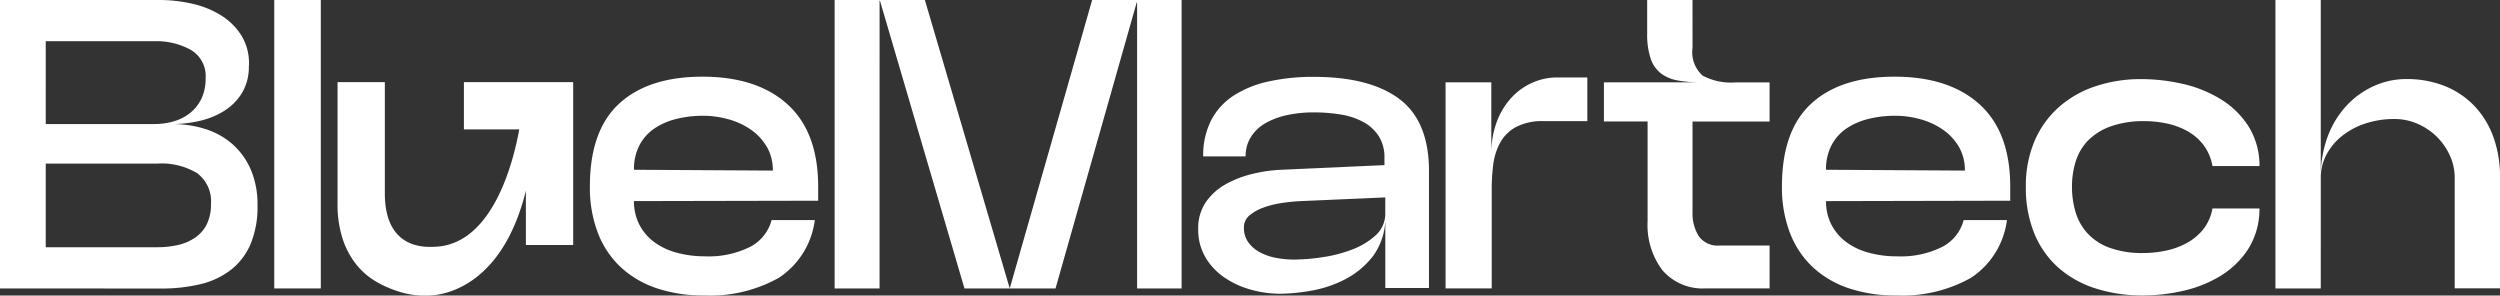 <svg xmlns="http://www.w3.org/2000/svg" width="218" height="25.772" viewBox="0 0 218 25.772">
  <rect x="0" y="0" width="218" height="25.772" fill="#333333" stroke="none"/>
  <g id="Grupo_1" data-name="Grupo 1" transform="translate(-253.086 -1387.572)">
    <path id="Trazado_2" data-name="Trazado 2" d="M253.086,1412.724v-25.152h13.9a12.827,12.827,0,0,1,2.857.323,8.116,8.116,0,0,1,2.533,1.024,5.55,5.55,0,0,1,1.8,1.814,4.65,4.65,0,0,1,.61,2.7,4.392,4.392,0,0,1-.665,2.353,4.864,4.864,0,0,1-1.6,1.527,7.082,7.082,0,0,1-2.138.826,10.8,10.8,0,0,1-2.282.252,9.434,9.434,0,0,1,2.892.431,6.578,6.578,0,0,1,2.354,1.311,6.3,6.3,0,0,1,1.6,2.21,7.628,7.628,0,0,1,.593,3.126,8.4,8.4,0,0,1-.61,3.4,5.687,5.687,0,0,1-1.725,2.246,6.992,6.992,0,0,1-2.658,1.24,14.405,14.405,0,0,1-3.414.377Zm3.988-14.336h9.486a5.978,5.978,0,0,0,1.671-.234,4.083,4.083,0,0,0,1.438-.737,3.533,3.533,0,0,0,.988-1.258,4.052,4.052,0,0,0,.36-1.76,2.645,2.645,0,0,0-1.294-2.479,6.182,6.182,0,0,0-3.162-.754h-9.486Zm9.737,3.449h-9.737v7.294h9.737a7.939,7.939,0,0,0,1.815-.2,4.284,4.284,0,0,0,1.491-.647,3.054,3.054,0,0,0,1.006-1.168,3.905,3.905,0,0,0,.36-1.76,3.042,3.042,0,0,0-1.2-2.677A6,6,0,0,0,266.811,1401.836Z" fill="#fff"/>
    <path id="Trazado_3" data-name="Trazado 3" d="M290.931,1387.572h4.06v25.152h-4.06Z" transform="translate(-13.93)" fill="#fff"/>
    <path id="Trazado_4" data-name="Trazado 4" d="M344.438,1417.227a12.689,12.689,0,0,1-4.132-.629,8.625,8.625,0,0,1-3.126-1.833,8.019,8.019,0,0,1-1.994-2.982,11.054,11.054,0,0,1-.7-4.078q0-4.85,2.551-7.2t7.258-2.353q4.778,0,7.438,2.425t2.659,7.168v1.222L338.33,1409a4.369,4.369,0,0,0,.467,2.048,4.42,4.42,0,0,0,1.276,1.509,5.815,5.815,0,0,0,1.958.935,9.132,9.132,0,0,0,2.48.323,8.081,8.081,0,0,0,3.952-.826,3.685,3.685,0,0,0,1.869-2.336H354.1a7.1,7.1,0,0,1-3.126,5.03A12.233,12.233,0,0,1,344.438,1417.227Zm-6.108-10.959,12.109.072a4.019,4.019,0,0,0-.5-2.03,4.707,4.707,0,0,0-1.347-1.491,6.3,6.3,0,0,0-1.958-.935,8.205,8.205,0,0,0-2.3-.324,9.5,9.5,0,0,0-2.281.27,5.931,5.931,0,0,0-1.922.827,4.039,4.039,0,0,0-1.312,1.455A4.485,4.485,0,0,0,338.33,1406.268Z" transform="translate(-29.962 -3.893)" fill="#fff"/>
    <path id="Trazado_5" data-name="Trazado 5" d="M372.177,1412.724H368.26v-25.152h7.869l7.4,25.152,7.186-25.152h7.8v25.152h-3.881v-24.936H394.6l-7.078,24.936h-7.941l-7.366-25.08h-.036Z" transform="translate(-42.394)" fill="#fff"/>
    <path id="Trazado_6" data-name="Trazado 6" d="M425.616,1417.1a9.563,9.563,0,0,1-2.605-.36,7.745,7.745,0,0,1-2.3-1.06,5.519,5.519,0,0,1-1.652-1.76,4.73,4.73,0,0,1-.629-2.461,4.013,4.013,0,0,1,.682-2.372,5.158,5.158,0,0,1,1.761-1.563,9.317,9.317,0,0,1,2.389-.9,12.88,12.88,0,0,1,2.533-.341l8.875-.4v-.61a3.453,3.453,0,0,0-.5-1.922,3.693,3.693,0,0,0-1.366-1.24,6.2,6.2,0,0,0-1.976-.646,14.684,14.684,0,0,0-2.335-.18,10.868,10.868,0,0,0-2.3.234,6.526,6.526,0,0,0-1.886.7,3.623,3.623,0,0,0-1.275,1.2,3.111,3.111,0,0,0-.467,1.706h-3.7a6.7,6.7,0,0,1,.7-3.161,5.7,5.7,0,0,1,1.976-2.156,9.275,9.275,0,0,1,3.036-1.221,17.914,17.914,0,0,1,3.917-.4q4.921,0,7.491,1.941t2.569,6.287V1416.6h-3.809v-6.4a5.688,5.688,0,0,1-1.042,3.575,7.288,7.288,0,0,1-2.5,2.084,10.264,10.264,0,0,1-3,.988A16.645,16.645,0,0,1,425.616,1417.1Zm1.221-2.983a17,17,0,0,0,2.408-.2,12.034,12.034,0,0,0,2.586-.665,6.4,6.4,0,0,0,2.066-1.24,2.539,2.539,0,0,0,.844-1.958V1408.7l-7.4.323q-.754.036-1.617.162a8.028,8.028,0,0,0-1.6.4,3.957,3.957,0,0,0-1.221.682,1.329,1.329,0,0,0-.485,1.06,2.119,2.119,0,0,0,.413,1.33,3.038,3.038,0,0,0,1.042.862,5.054,5.054,0,0,0,1.419.467A8.61,8.61,0,0,0,426.838,1414.121Z" transform="translate(-60.86 -3.913)" fill="#fff"/>
    <path id="Trazado_7" data-name="Trazado 7" d="M464.925,1402.07h-3.809a4.844,4.844,0,0,0-2.461.539,3.483,3.483,0,0,0-1.365,1.4,5.5,5.5,0,0,0-.575,1.9,16.771,16.771,0,0,0-.126,2.013v8.731h-4.024v-17.965h3.988v6.288a7.956,7.956,0,0,1,.467-2.82,6.412,6.412,0,0,1,1.258-2.1,5.545,5.545,0,0,1,1.833-1.329,5.3,5.3,0,0,1,2.192-.468h2.622Z" transform="translate(-73.425 -3.934)" fill="#fff"/>
    <path id="Trazado_8" data-name="Trazado 8" d="M482.143,1391.74a2.75,2.75,0,0,0,.88,2.425,5.256,5.256,0,0,0,2.856.593h2.983v3.413h-6.719v7.9a3.741,3.741,0,0,0,.539,2.085,2.019,2.019,0,0,0,1.833.826h4.348v3.737h-5.534a4.633,4.633,0,0,1-3.809-1.581,6.552,6.552,0,0,1-1.294-4.275v-8.7h-3.809v-3.413h8.408a10.832,10.832,0,0,1-1.976-.162,3.414,3.414,0,0,1-1.455-.611,2.731,2.731,0,0,1-.9-1.294,6.629,6.629,0,0,1-.305-2.21v-2.91h3.953Z" transform="translate(-81.469)" fill="#fff"/>
    <path id="Trazado_9" data-name="Trazado 9" d="M508.932,1417.227a12.692,12.692,0,0,1-4.132-.629,8.617,8.617,0,0,1-3.125-1.833,8.013,8.013,0,0,1-1.994-2.982,11.066,11.066,0,0,1-.7-4.078q0-4.85,2.551-7.2t7.258-2.353q4.778,0,7.438,2.425t2.659,7.168v1.222l-16.061.035a4.369,4.369,0,0,0,.467,2.048,4.421,4.421,0,0,0,1.276,1.509,5.818,5.818,0,0,0,1.958.935,9.124,9.124,0,0,0,2.479.323,8.082,8.082,0,0,0,3.953-.826,3.684,3.684,0,0,0,1.868-2.336H518.6a7.1,7.1,0,0,1-3.126,5.03A12.235,12.235,0,0,1,508.932,1417.227Zm-6.108-10.959,12.109.072a4.025,4.025,0,0,0-.5-2.03,4.715,4.715,0,0,0-1.347-1.491,6.31,6.31,0,0,0-1.958-.935,8.209,8.209,0,0,0-2.3-.324,9.5,9.5,0,0,0-2.282.27,5.937,5.937,0,0,0-1.922.827,4.043,4.043,0,0,0-1.311,1.455A4.477,4.477,0,0,0,502.824,1406.268Z" transform="translate(-90.509 -3.893)" fill="#fff"/>
    <path id="Trazado_10" data-name="Trazado 10" d="M532.64,1407.867a9.907,9.907,0,0,1,.754-3.97,8.336,8.336,0,0,1,2.1-2.946,9.152,9.152,0,0,1,3.2-1.833,12.38,12.38,0,0,1,4.006-.629,16.215,16.215,0,0,1,3.611.413,10.874,10.874,0,0,1,3.306,1.329,7.593,7.593,0,0,1,2.425,2.353,6.476,6.476,0,0,1,.971,3.485h-4.1a4.281,4.281,0,0,0-.808-1.868,4.554,4.554,0,0,0-1.419-1.2,6.466,6.466,0,0,0-1.778-.647,9.3,9.3,0,0,0-1.887-.2,8.5,8.5,0,0,0-3.018.468,5.243,5.243,0,0,0-1.958,1.239,4.541,4.541,0,0,0-1.06,1.815,7.359,7.359,0,0,0-.324,2.192,7.734,7.734,0,0,0,.306,2.192,4.754,4.754,0,0,0,1.024,1.85,4.861,4.861,0,0,0,1.922,1.275,8.333,8.333,0,0,0,3,.468,9.509,9.509,0,0,0,1.9-.2,6.646,6.646,0,0,0,1.814-.647,4.8,4.8,0,0,0,1.455-1.185,4.044,4.044,0,0,0,.826-1.85h4.1a6.514,6.514,0,0,1-1.006,3.575,7.577,7.577,0,0,1-2.444,2.336,10.9,10.9,0,0,1-3.234,1.276,15.763,15.763,0,0,1-3.45.395,13.417,13.417,0,0,1-4.15-.61,9.05,9.05,0,0,1-3.234-1.8,8.1,8.1,0,0,1-2.1-2.964A10.463,10.463,0,0,1,532.64,1407.867Z" transform="translate(-102.899 -4.018)" fill="#fff"/>
    <path id="Trazado_11" data-name="Trazado 11" d="M571.032,1412.724h-3.953v-25.152h3.953v15.486a9.912,9.912,0,0,1,.629-3.647,8.076,8.076,0,0,1,1.688-2.7,7.4,7.4,0,0,1,2.39-1.671,6.817,6.817,0,0,1,2.731-.574,8.935,8.935,0,0,1,3.378.61,7.322,7.322,0,0,1,2.587,1.743,7.694,7.694,0,0,1,1.653,2.713,10.143,10.143,0,0,1,.575,3.485v9.7h-3.952v-9.63a4.661,4.661,0,0,0-.432-1.976,5.439,5.439,0,0,0-1.15-1.635,5.51,5.51,0,0,0-1.67-1.114,4.971,4.971,0,0,0-1.994-.413,8.036,8.036,0,0,0-2.551.395,6.461,6.461,0,0,0-2.048,1.1,5.163,5.163,0,0,0-1.348,1.635,4.236,4.236,0,0,0-.485,1.976Z" transform="translate(-115.575)" fill="#fff"/>
    <path id="Trazado_12" data-name="Trazado 12" d="M320.126,1398.906h-9.442v4.124h4.825c-.407,2.255-2.126,10.094-7.412,10.235-.7.019-4.293.291-4.308-4.629v-9.73h-4.123v10.562a9.66,9.66,0,0,0,.452,3.129,7.081,7.081,0,0,0,1.194,2.225,6.246,6.246,0,0,0,1.664,1.447,9.322,9.322,0,0,0,1.881.85,7.292,7.292,0,0,0,2.589.4c1.934.018,6.678-1.2,8.642-9.144v4.732h4.124v-14.2Z" transform="translate(-17.145 -4.172)" fill="#fff"/>
  </g>
</svg>

